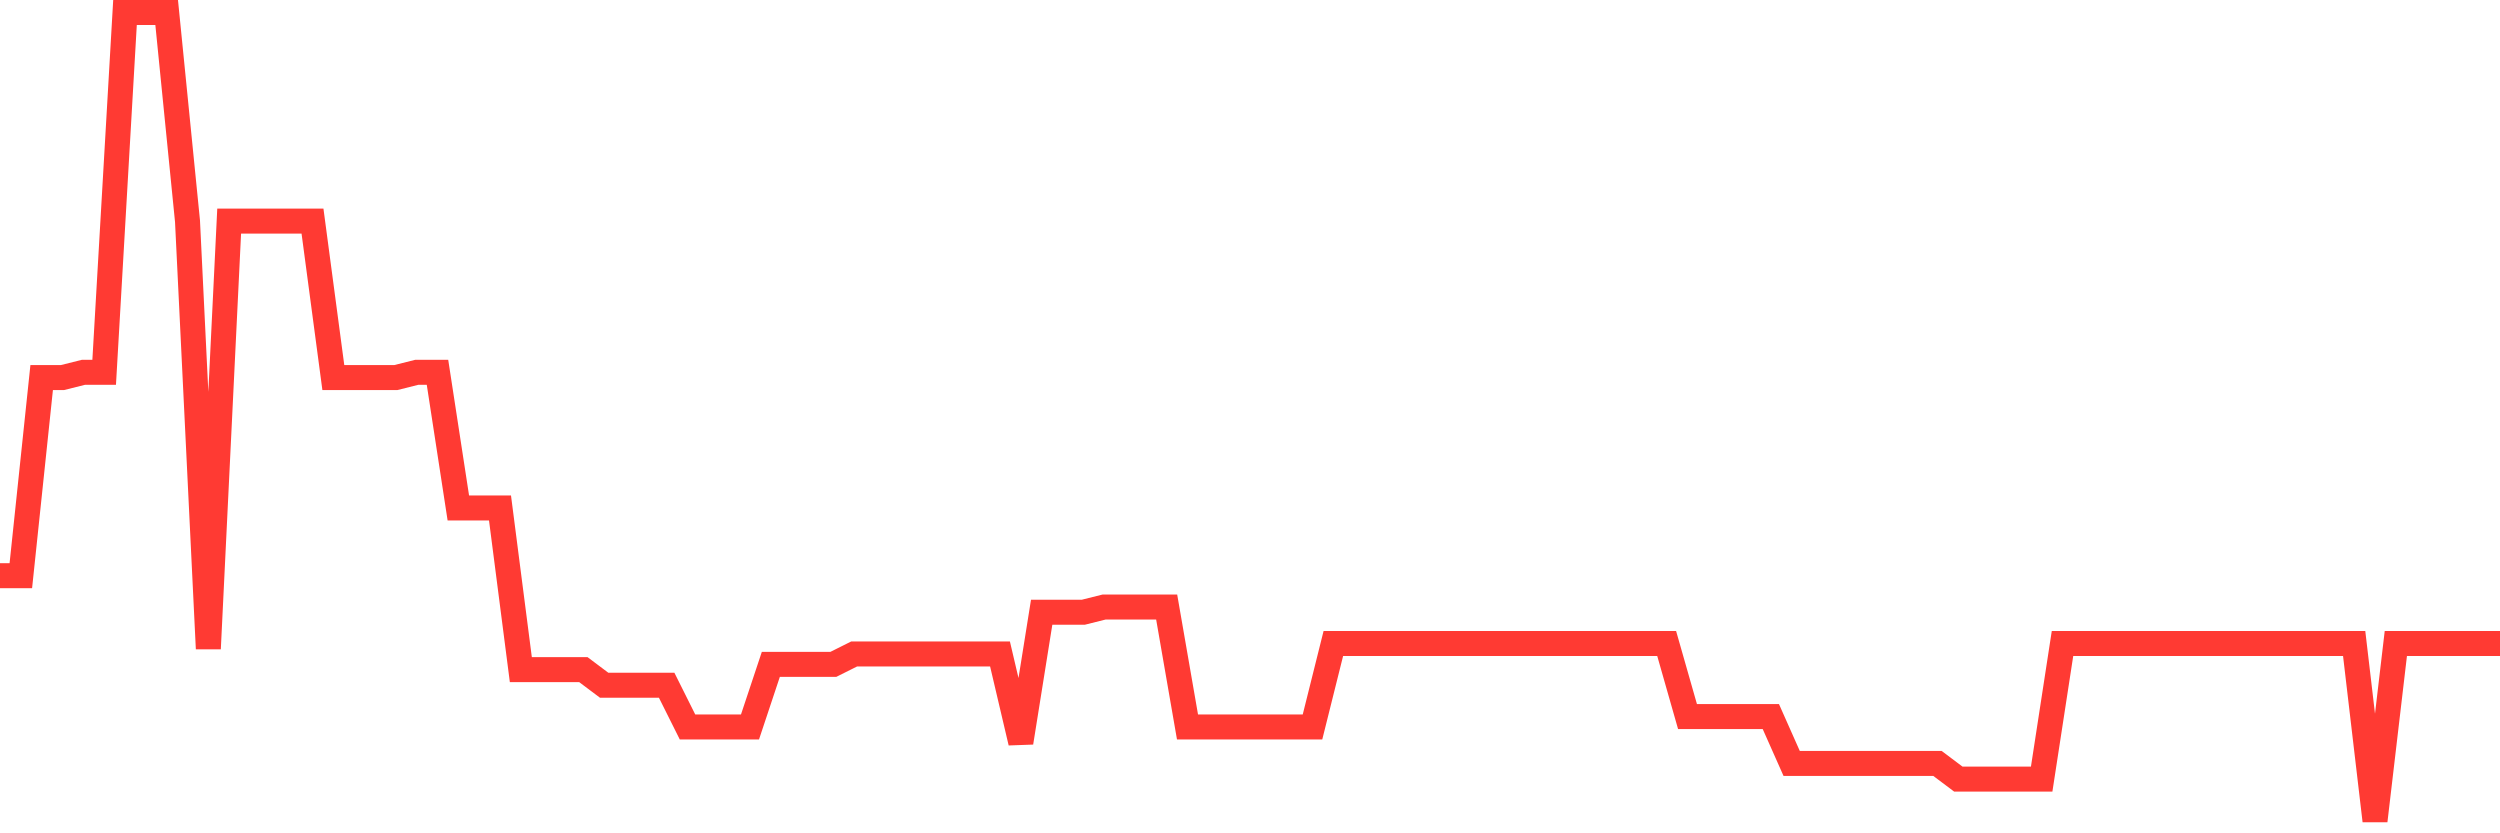 <svg
  xmlns="http://www.w3.org/2000/svg"
  xmlns:xlink="http://www.w3.org/1999/xlink"
  width="120"
  height="40"
  viewBox="0 0 120 40"
  preserveAspectRatio="none"
>
  <polyline
    points="0,27.635 1,27.635 2,18.123 3,18.123 4,17.872 5,17.872 6,0.6 7,0.6 8,0.6 9,10.613 10,31.139 11,10.613 12,10.613 13,10.613 14,10.613 15,10.613 16,18.123 17,18.123 18,18.123 19,18.123 20,17.872 21,17.872 22,24.381 23,24.381 24,24.381 25,32.141 26,32.141 27,32.141 28,32.141 29,32.892 30,32.892 31,32.892 32,32.892 33,34.894 34,34.894 35,34.894 36,34.894 37,31.89 38,31.89 39,31.89 40,31.89 41,31.39 42,31.39 43,31.39 44,31.39 45,31.39 46,31.39 47,31.39 48,31.39 49,35.645 50,29.387 51,29.387 52,29.387 53,29.137 54,29.137 55,29.137 56,29.137 57,34.894 58,34.894 59,34.894 60,34.894 61,34.894 62,34.894 63,34.894 64,30.889 65,30.889 66,30.889 67,30.889 68,30.889 69,30.889 70,30.889 71,30.889 72,30.889 73,30.889 74,30.889 75,30.889 76,30.889 77,30.889 78,30.889 79,30.889 80,30.889 81,34.394 82,34.394 83,34.394 84,34.394 85,34.394 86,36.646 87,36.646 88,36.646 89,36.646 90,36.646 91,36.646 92,36.646 93,36.646 94,37.397 95,37.397 96,37.397 97,37.397 98,37.397 99,30.889 100,30.889 101,30.889 102,30.889 103,30.889 104,30.889 105,30.889 106,30.889 107,30.889 108,30.889 109,30.889 110,30.889 111,30.889 112,30.889 113,30.889 114,39.4 115,30.889 116,30.889 117,30.889 118,30.889 119,30.889 120,30.889"
    fill="none"
    stroke="#ff3a33"
    stroke-width="1.2"
  >
  </polyline>
</svg>